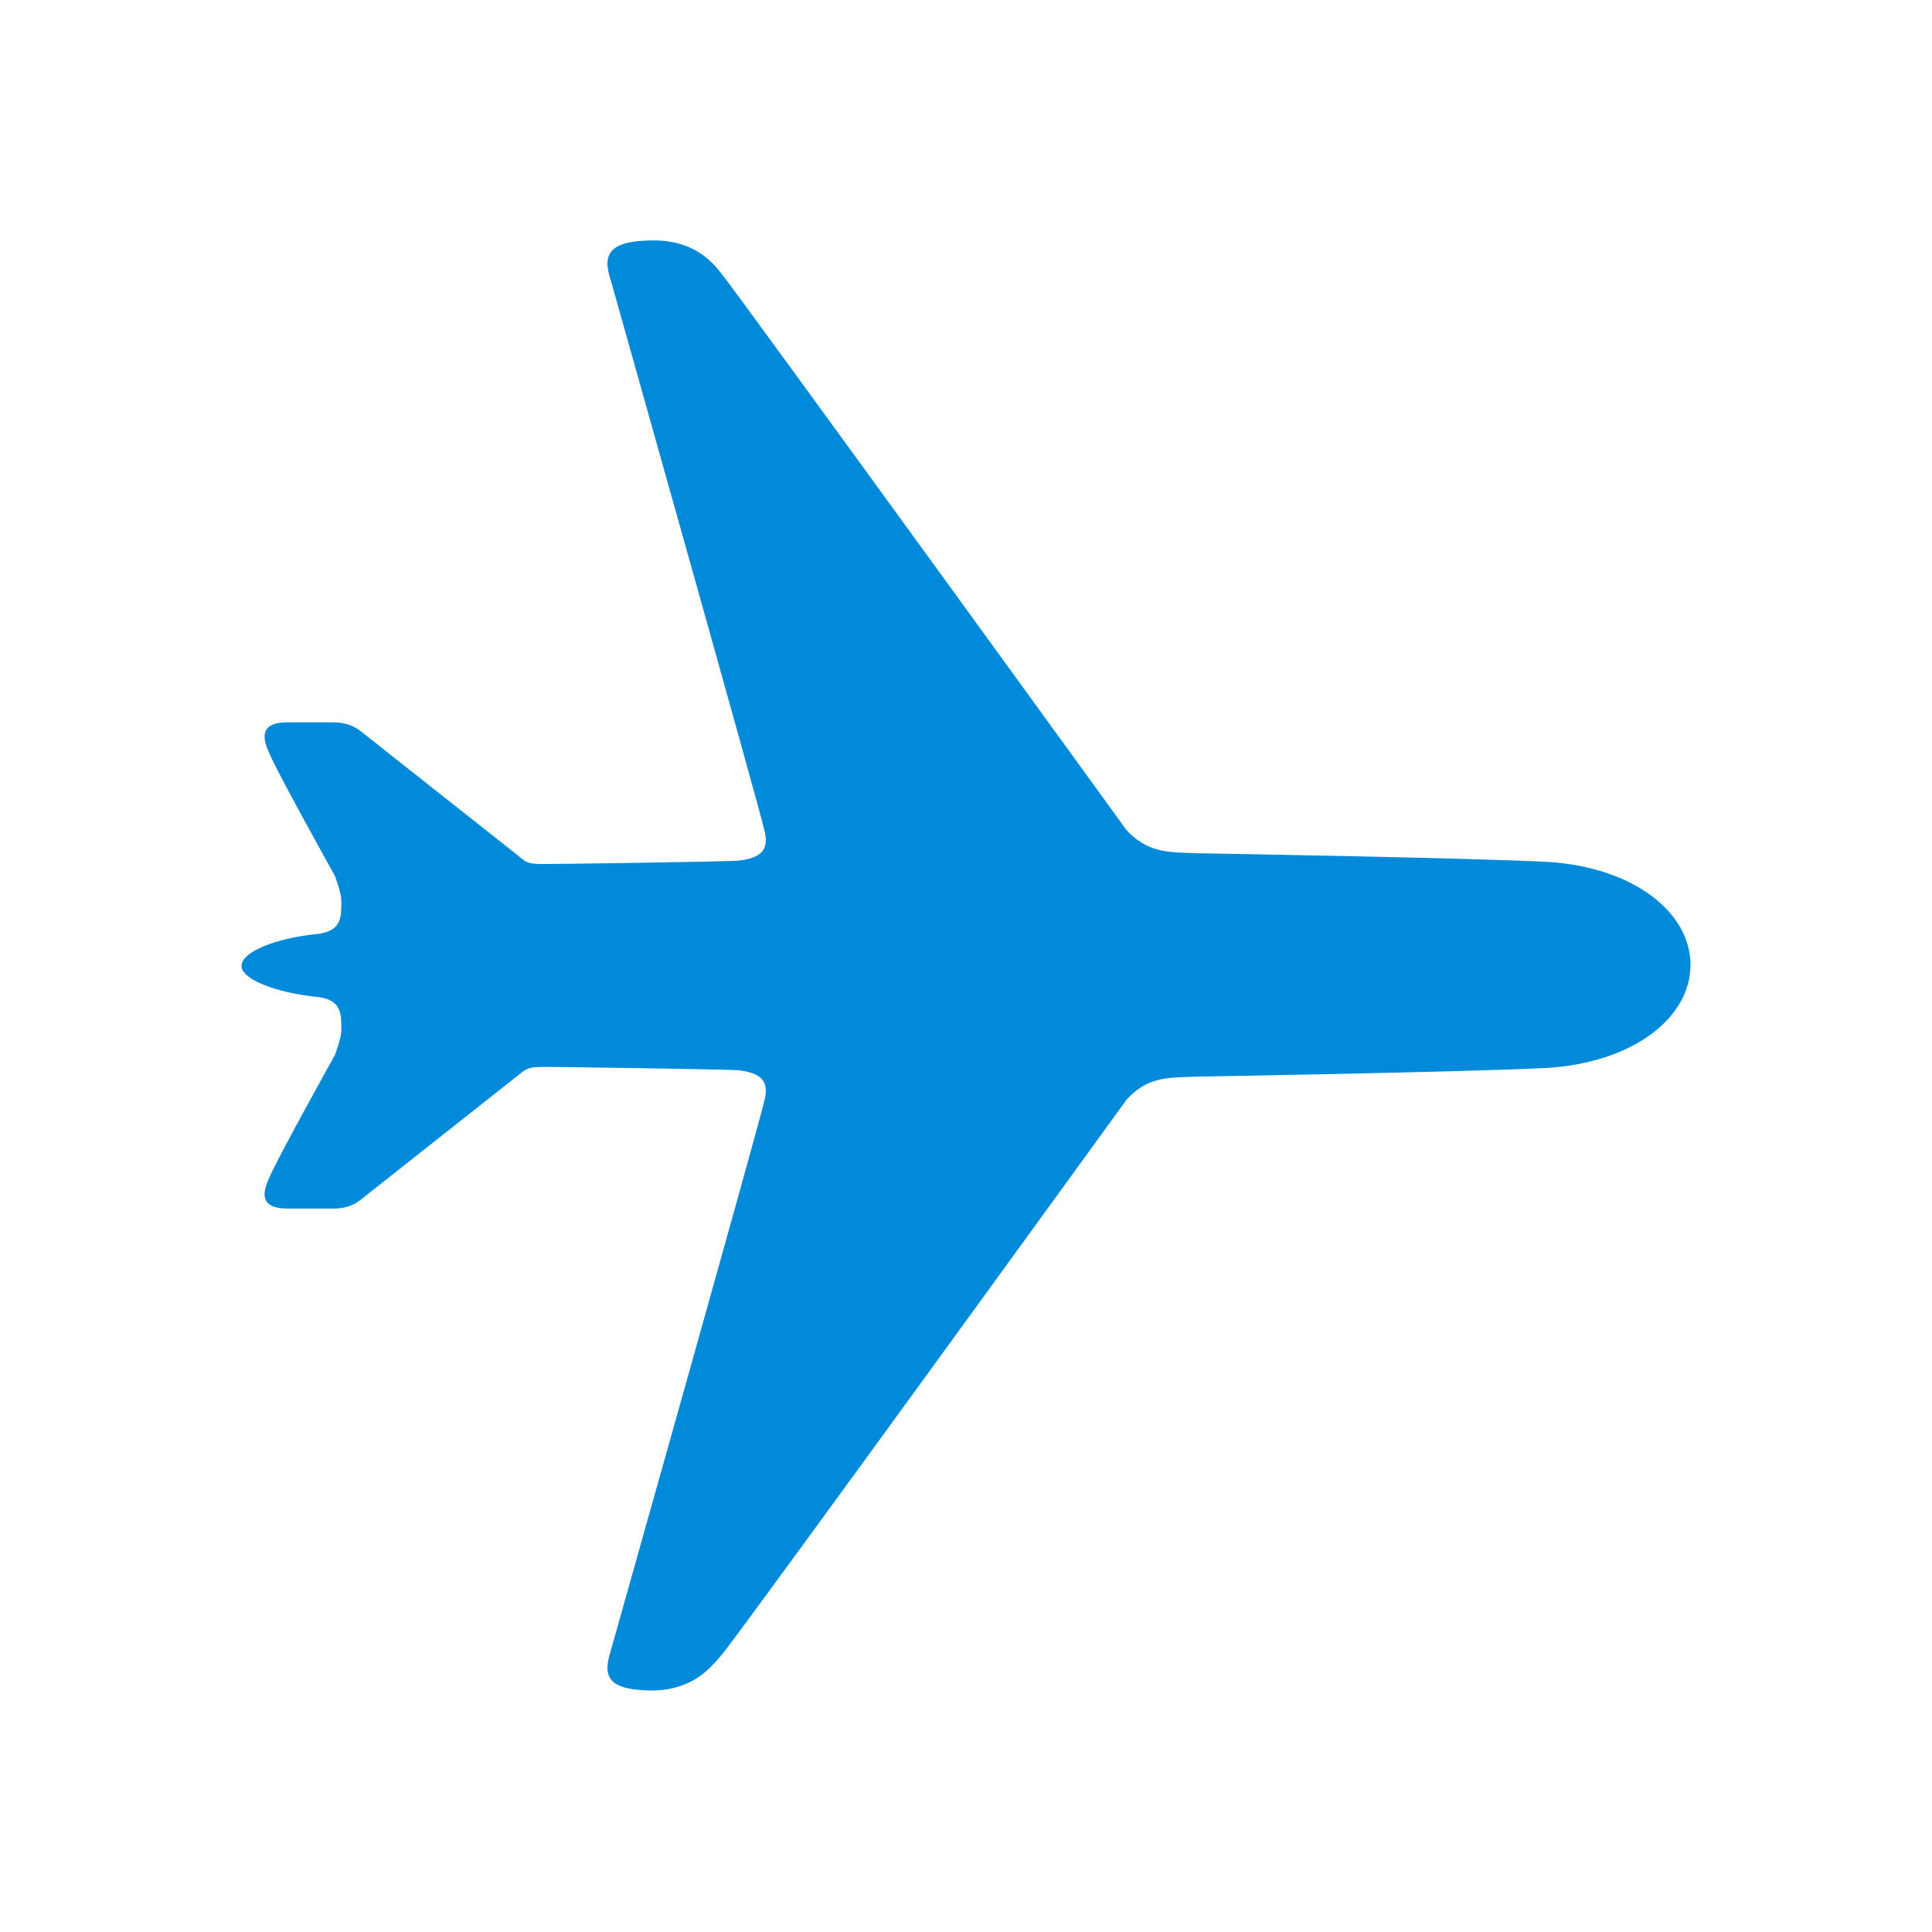<svg width="18" height="18" viewBox="0 0 18 18" fill="none" xmlns="http://www.w3.org/2000/svg" xmlns:xlink="http://www.w3.org/1999/xlink">
	<desc>
			Created with Pixso.
	</desc>
	<defs>
		<clipPath id="clip1_149">
			<rect id="211875_plane_icon 2" width="18" height="18" fill="white" fill-opacity="0"/>
		</clipPath>
	</defs>
	<rect id="211875_plane_icon 2" width="18" height="18" fill="#FFFFFF" fill-opacity="0"/>
	<g clip-path="url(#clip1_149)">
		<path id="Vector" d="M6.73 15.41C6.84 15.29 10.5 10.24 10.5 10.24C10.51 10.23 10.51 10.23 10.52 10.22C10.71 10.03 10.88 10.04 11.18 10.03C11.18 10.03 13.6 9.99 14.41 9.95C15.22 9.9 15.75 9.48 15.75 8.99C15.75 8.5 15.22 8.08 14.42 8.03C13.61 7.99 11.18 7.95 11.18 7.95C10.89 7.94 10.72 7.95 10.52 7.76C10.51 7.75 10.51 7.74 10.5 7.74C10.5 7.74 6.84 2.69 6.73 2.56C6.63 2.43 6.46 2.24 6.09 2.24C5.67 2.24 5.61 2.37 5.69 2.61C5.69 2.61 7.08 7.54 7.12 7.73C7.17 7.91 7.1 8 6.86 8.02C6.62 8.03 5.23 8.05 5.06 8.05C4.9 8.05 4.9 8.03 4.8 7.95L3.37 6.82C3.3 6.76 3.21 6.73 3.11 6.73C3.11 6.73 2.9 6.73 2.68 6.73C2.46 6.73 2.42 6.83 2.51 7.02C2.59 7.21 3.12 8.16 3.12 8.16C3.13 8.19 3.18 8.32 3.18 8.39C3.18 8.53 3.19 8.67 2.97 8.7C2.56 8.74 2.25 8.87 2.25 9C2.25 9.12 2.56 9.25 2.97 9.29C3.19 9.32 3.18 9.46 3.18 9.6C3.18 9.67 3.13 9.8 3.12 9.83C3.12 9.83 2.59 10.78 2.51 10.97C2.42 11.16 2.46 11.26 2.68 11.26C2.9 11.26 3.11 11.26 3.11 11.26C3.21 11.26 3.3 11.23 3.37 11.17L4.8 10.04C4.9 9.96 4.91 9.94 5.06 9.94C5.22 9.94 6.62 9.96 6.86 9.97C7.1 9.99 7.17 10.08 7.12 10.26C7.08 10.45 5.69 15.38 5.69 15.38C5.61 15.63 5.67 15.75 6.09 15.75C6.46 15.74 6.62 15.54 6.73 15.41Z" fill="#008AD9" fill-opacity="1" fill-rule="nonzero"/>
	</g>
</svg>

